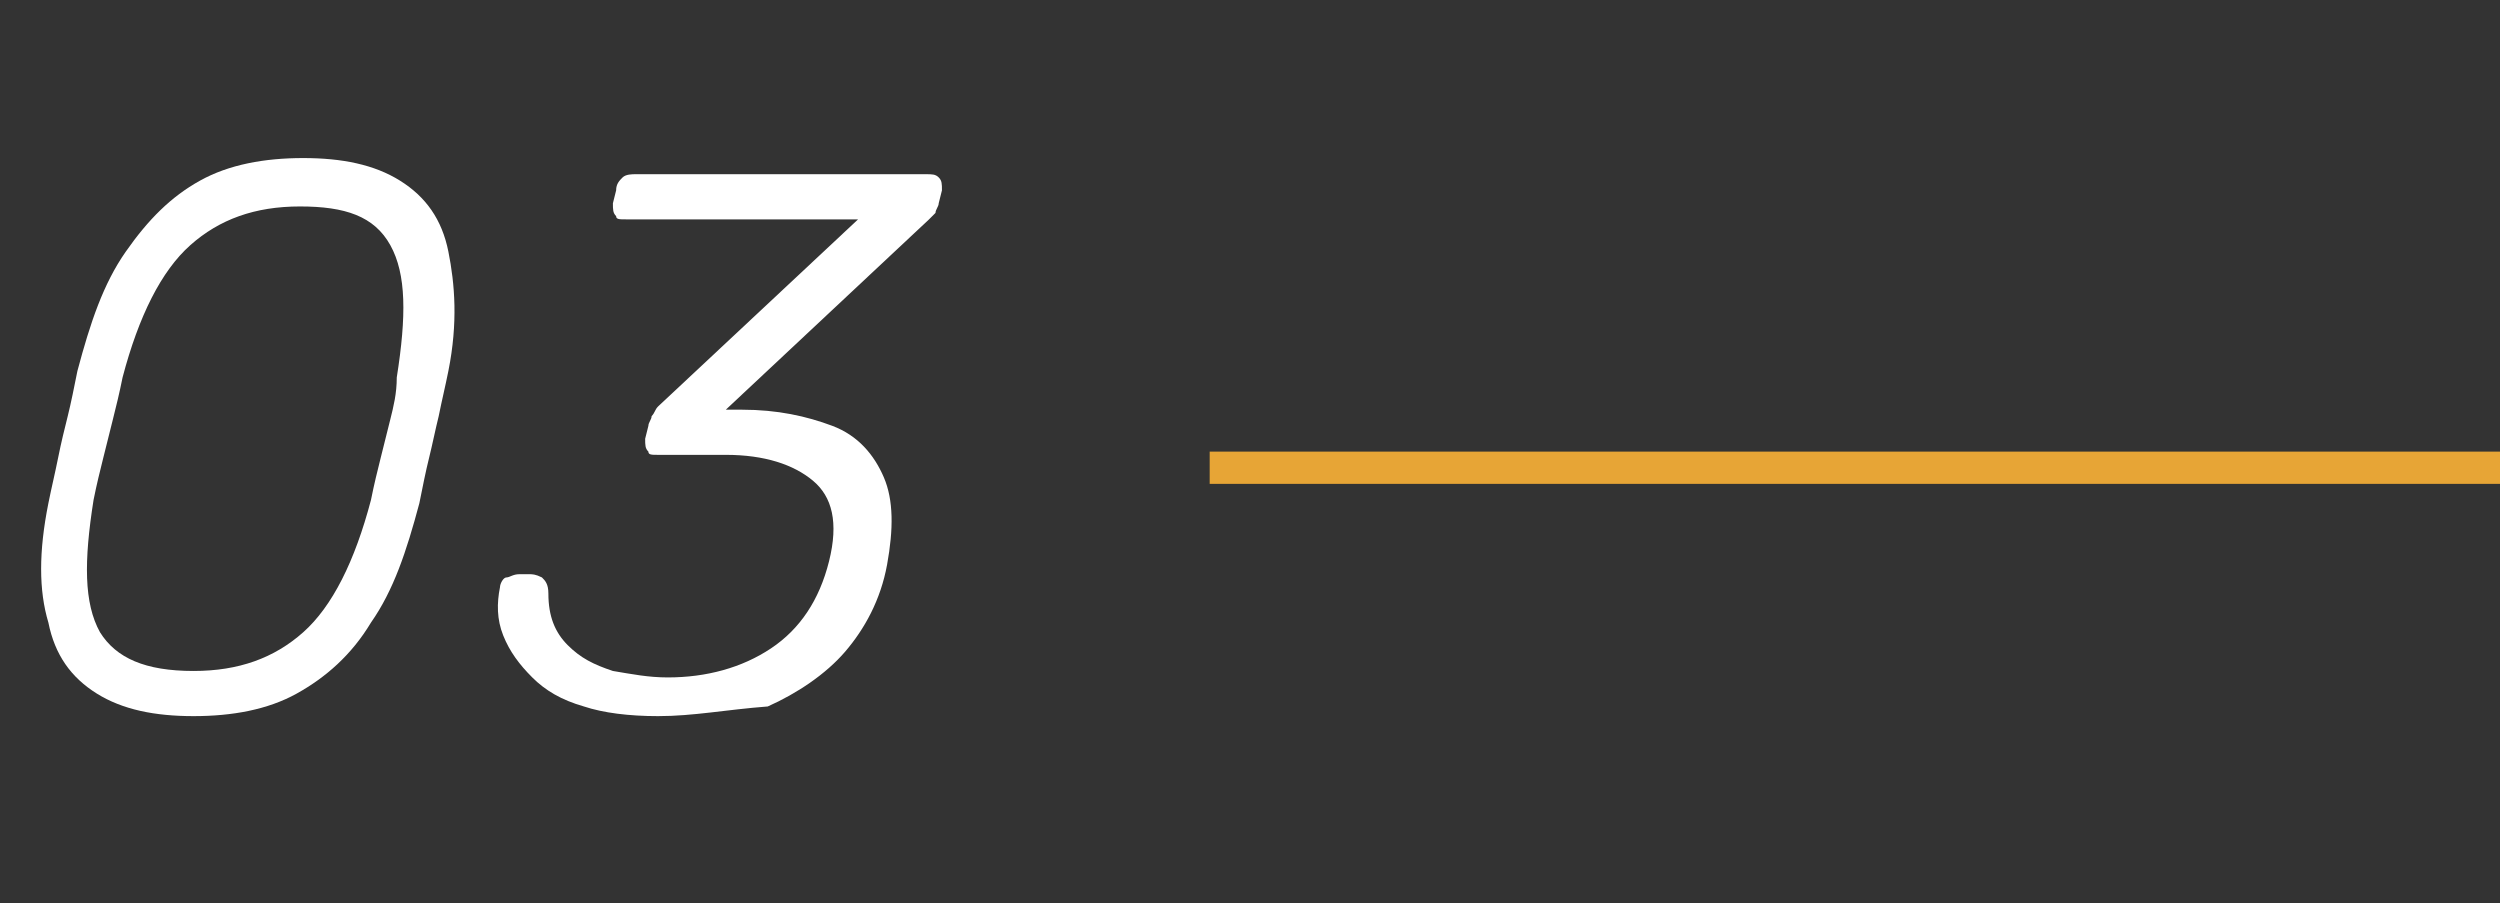 <?xml version="1.0" encoding="utf-8"?>
<!-- Generator: Adobe Illustrator 24.1.0, SVG Export Plug-In . SVG Version: 6.00 Build 0)  -->
<svg version="1.1" id="Capa_1" xmlns="http://www.w3.org/2000/svg" xmlns:xlink="http://www.w3.org/1999/xlink" x="0px" y="0px"
	 viewBox="0 0 77.5 28" style="enable-background:new 0 0 77.5 28;" xml:space="preserve">
<rect x="0" y="0" width="77.5" height="28" fill="#333333" stroke="none"/>
<style type="text/css">
	.st0{enable-background:new    ;}
	.st1{fill:#FFFFFF;}
	.st2{fill:#E7A536;}
</style>
<g id="Grupo_574" transform="translate(-42 -1432)">
	<g class="st0">
		<path class="st1" d="M48,1454.2c-1.2,0-2.2-0.2-3-0.7s-1.3-1.2-1.5-2.2c-0.3-1-0.3-2.2,0-3.7c0.1-0.5,0.2-0.9,0.3-1.4
			s0.2-0.9,0.3-1.3c0.1-0.4,0.2-0.9,0.3-1.4c0.4-1.5,0.8-2.7,1.5-3.7s1.4-1.7,2.3-2.2c0.9-0.5,2-0.7,3.2-0.7c1.2,0,2.2,0.2,3,0.7
			c0.8,0.5,1.3,1.2,1.5,2.2s0.3,2.2,0,3.7c-0.1,0.5-0.2,0.9-0.3,1.4c-0.1,0.4-0.2,0.9-0.3,1.3s-0.2,0.9-0.3,1.4
			c-0.4,1.5-0.8,2.7-1.5,3.7c-0.6,1-1.4,1.7-2.3,2.2S49.2,1454.2,48,1454.2z M48,1452.8c1.4,0,2.5-0.4,3.4-1.2
			c0.9-0.8,1.6-2.2,2.1-4.1c0.1-0.5,0.2-0.9,0.3-1.3c0.1-0.4,0.2-0.8,0.3-1.2c0.1-0.4,0.2-0.8,0.2-1.3c0.3-1.9,0.3-3.2-0.2-4.1
			s-1.4-1.2-2.8-1.2c-1.4,0-2.5,0.4-3.4,1.2c-0.9,0.8-1.6,2.2-2.1,4.1c-0.1,0.5-0.2,0.9-0.3,1.3c-0.1,0.4-0.2,0.8-0.3,1.2
			c-0.1,0.4-0.2,0.8-0.3,1.3c-0.3,1.9-0.3,3.2,0.2,4.1C45.6,1452.4,46.5,1452.8,48,1452.8z"/>
		<path class="st1" d="M62.4,1454.2c-0.9,0-1.7-0.1-2.3-0.3c-0.7-0.2-1.2-0.5-1.6-0.9c-0.4-0.4-0.7-0.8-0.9-1.3
			c-0.2-0.5-0.2-1-0.1-1.5c0-0.1,0.1-0.3,0.2-0.3s0.2-0.1,0.4-0.1h0.3c0.1,0,0.2,0,0.4,0.1c0.1,0.1,0.2,0.2,0.2,0.5
			c0,0.7,0.2,1.2,0.6,1.6c0.4,0.4,0.8,0.6,1.4,0.8c0.6,0.1,1.1,0.2,1.7,0.2c1.2,0,2.3-0.3,3.2-0.9s1.5-1.5,1.8-2.7
			c0.3-1.2,0.1-2-0.5-2.5c-0.6-0.5-1.5-0.8-2.7-0.8h-2.1c-0.2,0-0.3,0-0.3-0.1c-0.1-0.1-0.1-0.2-0.1-0.4l0.1-0.4
			c0-0.1,0.1-0.2,0.1-0.3c0.1-0.1,0.1-0.2,0.2-0.3l6.2-5.8h-7.2c-0.2,0-0.3,0-0.3-0.1c-0.1-0.1-0.1-0.2-0.1-0.4l0.1-0.4
			c0-0.2,0.1-0.3,0.2-0.4c0.1-0.1,0.3-0.1,0.4-0.1h9c0.2,0,0.3,0,0.4,0.1c0.1,0.1,0.1,0.2,0.1,0.4l-0.1,0.4c0,0.1-0.1,0.2-0.1,0.3
			c-0.1,0.1-0.1,0.1-0.2,0.2l-6.3,5.9h0.5c1.1,0,2,0.2,2.8,0.5c0.8,0.3,1.3,0.9,1.6,1.6s0.3,1.6,0.1,2.7c-0.2,1.1-0.7,2-1.3,2.7
			s-1.5,1.3-2.4,1.7C64.5,1454,63.5,1454.2,62.4,1454.2z"/>
	</g>
	<g id="Línea_11">
		<rect x="79.5" y="1446" class="st2" width="40" height="1"/>
	</g>
</g>
</svg>
